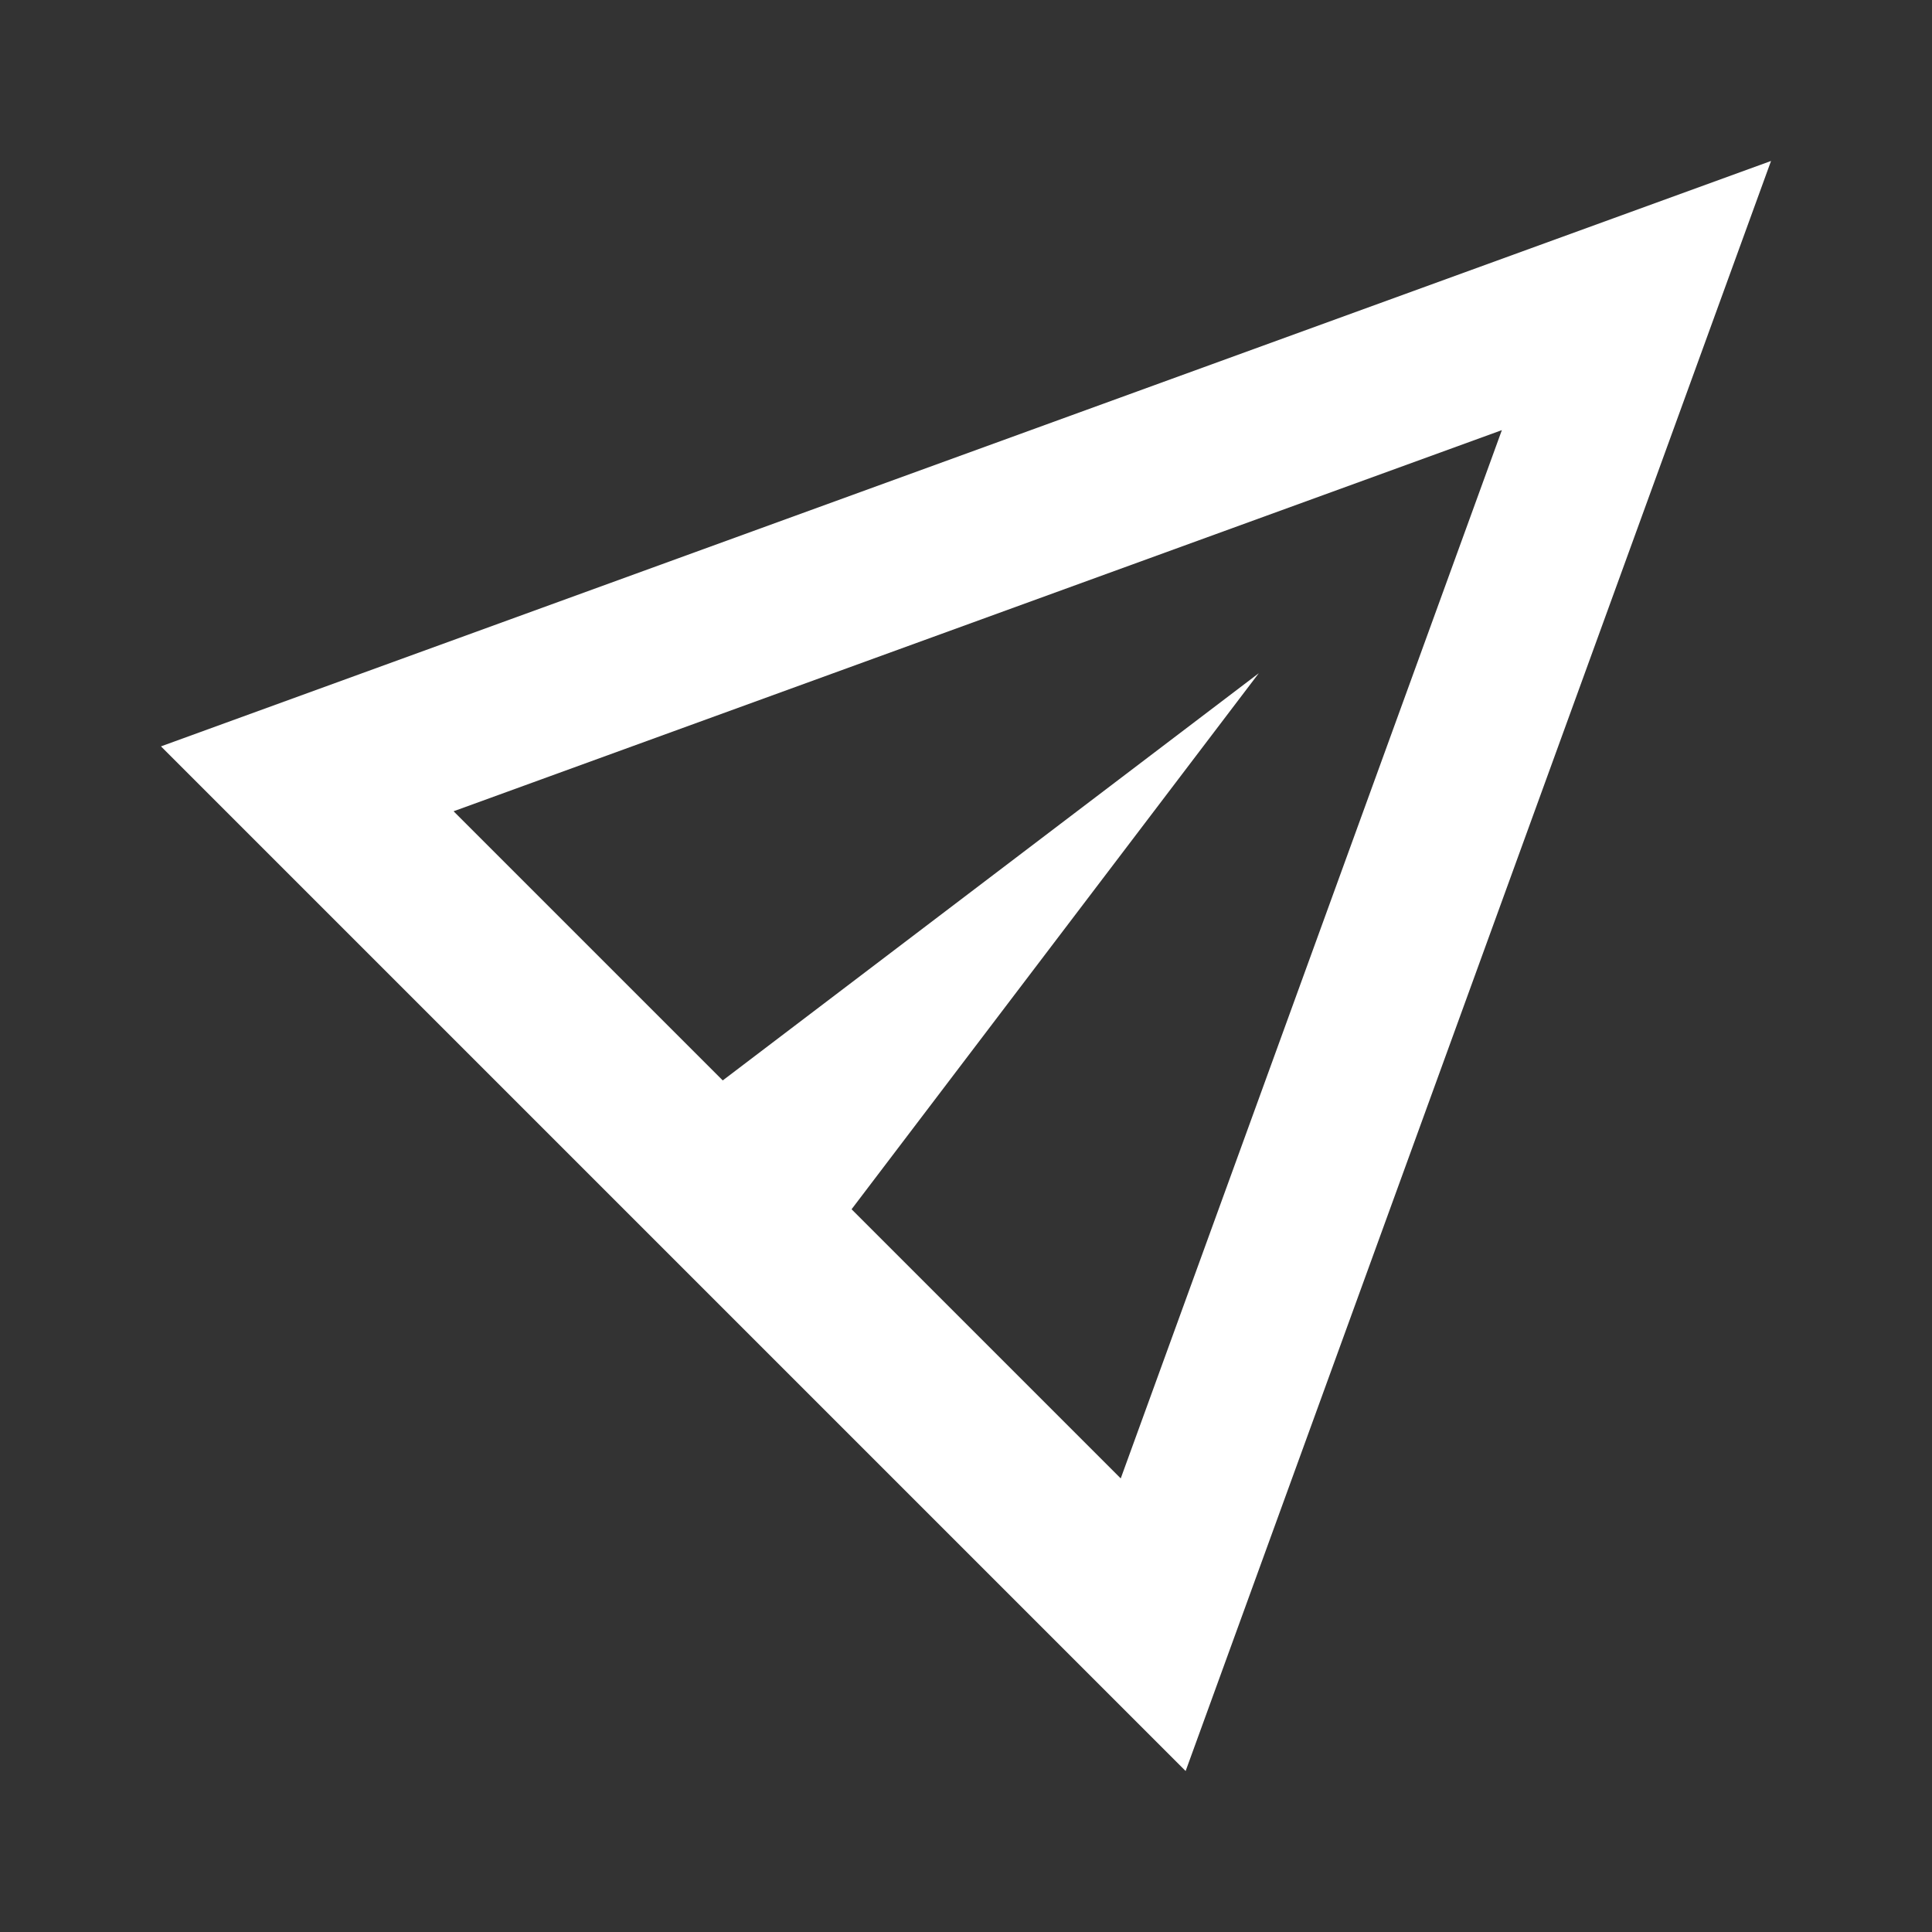 <svg width="22" height="22" viewBox="0 0 22 22" fill="none" xmlns="http://www.w3.org/2000/svg">
<rect x="0" y="0" width="22" height="22" fill="#333333" stroke="none"/>
<path d="M20.167 1.833L1.833 8.499L13.501 20.167L20.167 1.833ZM17.102 4.898L12.762 16.835L9.697 13.77L14.334 7.666L8.23 12.303L5.165 9.238L17.102 4.898Z" fill="white"/>
</svg>
